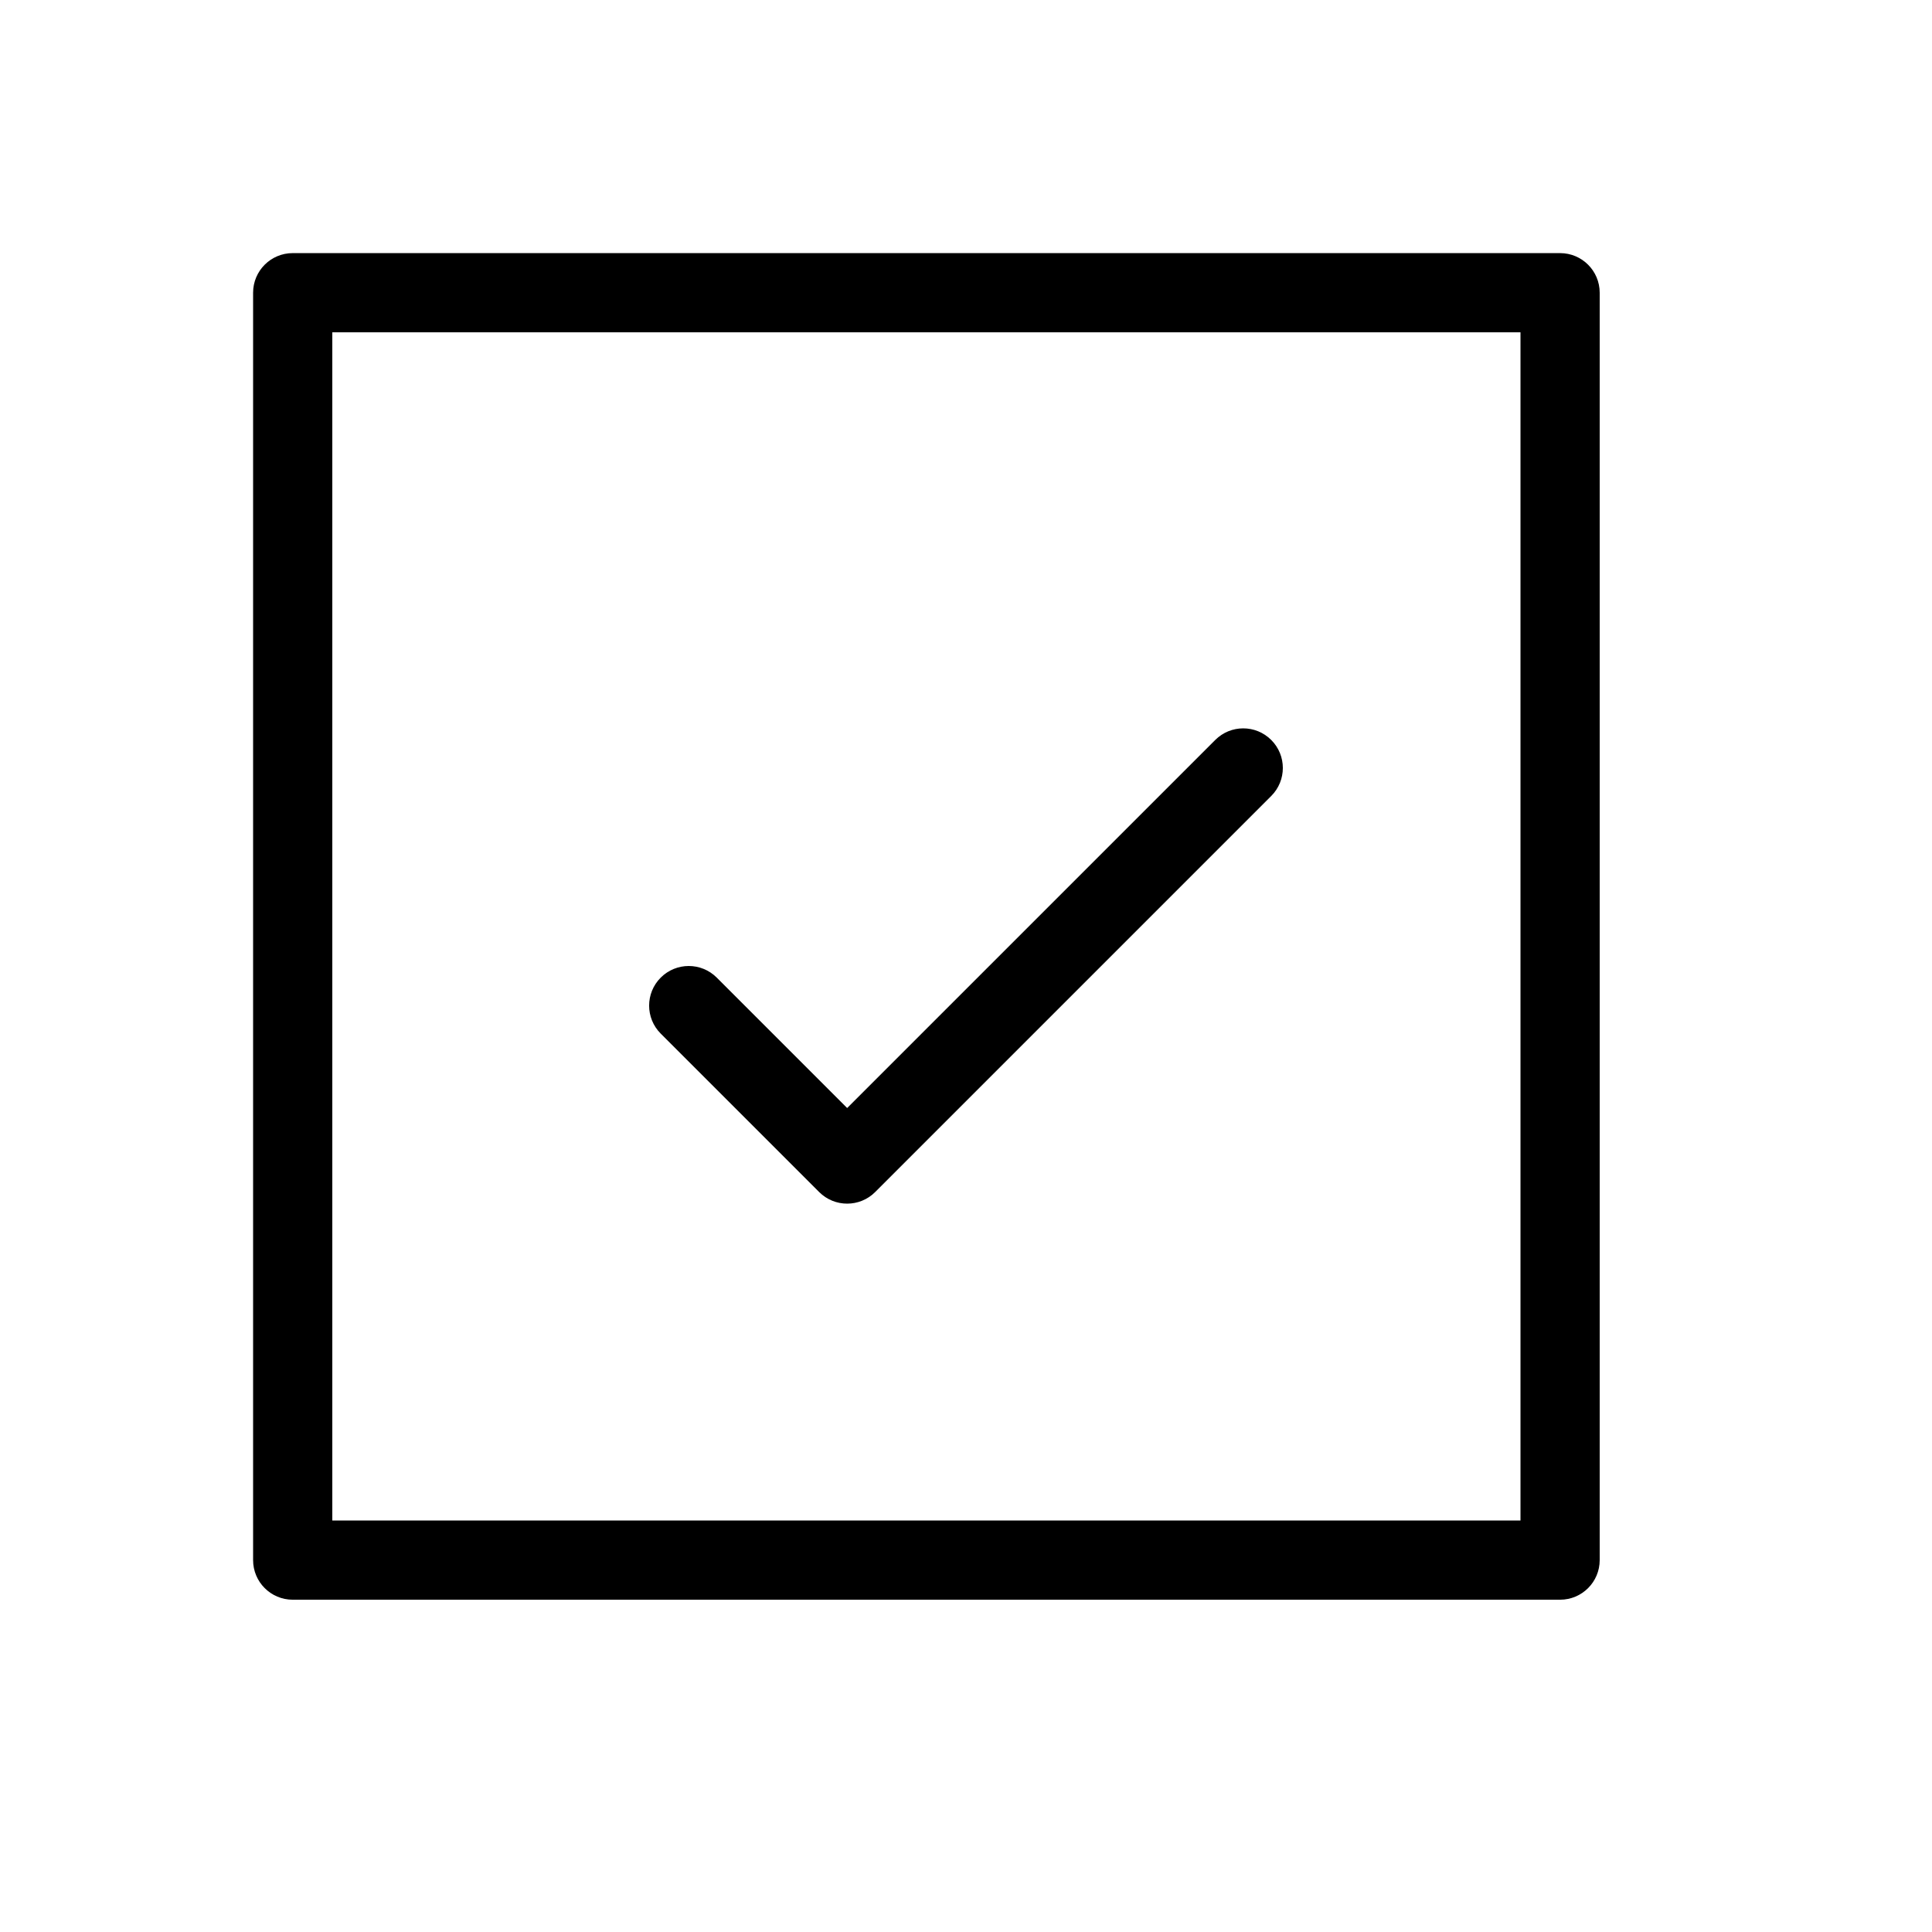 <?xml version="1.0" encoding="UTF-8"?>
<!-- Uploaded to: SVG Repo, www.svgrepo.com, Generator: SVG Repo Mixer Tools -->
<svg fill="#000000" width="800px" height="800px" version="1.1" viewBox="144 144 512 512" xmlns="http://www.w3.org/2000/svg">
 <path d="m466.05 340.1c4.098-4.102 10.742-4.102 14.84 0 4.102 4.098 4.102 10.742 0 14.844l-104.96 104.96c-4.102 4.098-10.746 4.098-14.844 0l-41.984-41.984c-4.102-4.102-4.102-10.746 0-14.844 4.098-4.102 10.742-4.102 14.844 0l34.562 34.562zm-244.48 227.84c-5.797 0-10.496-4.699-10.496-10.496v-335.87c0-5.797 4.699-10.496 10.496-10.496h335.87c5.797 0 10.496 4.699 10.496 10.496v335.87c0 5.797-4.699 10.496-10.496 10.496zm10.496-20.992h314.88v-314.88h-314.88z"/>
</svg>